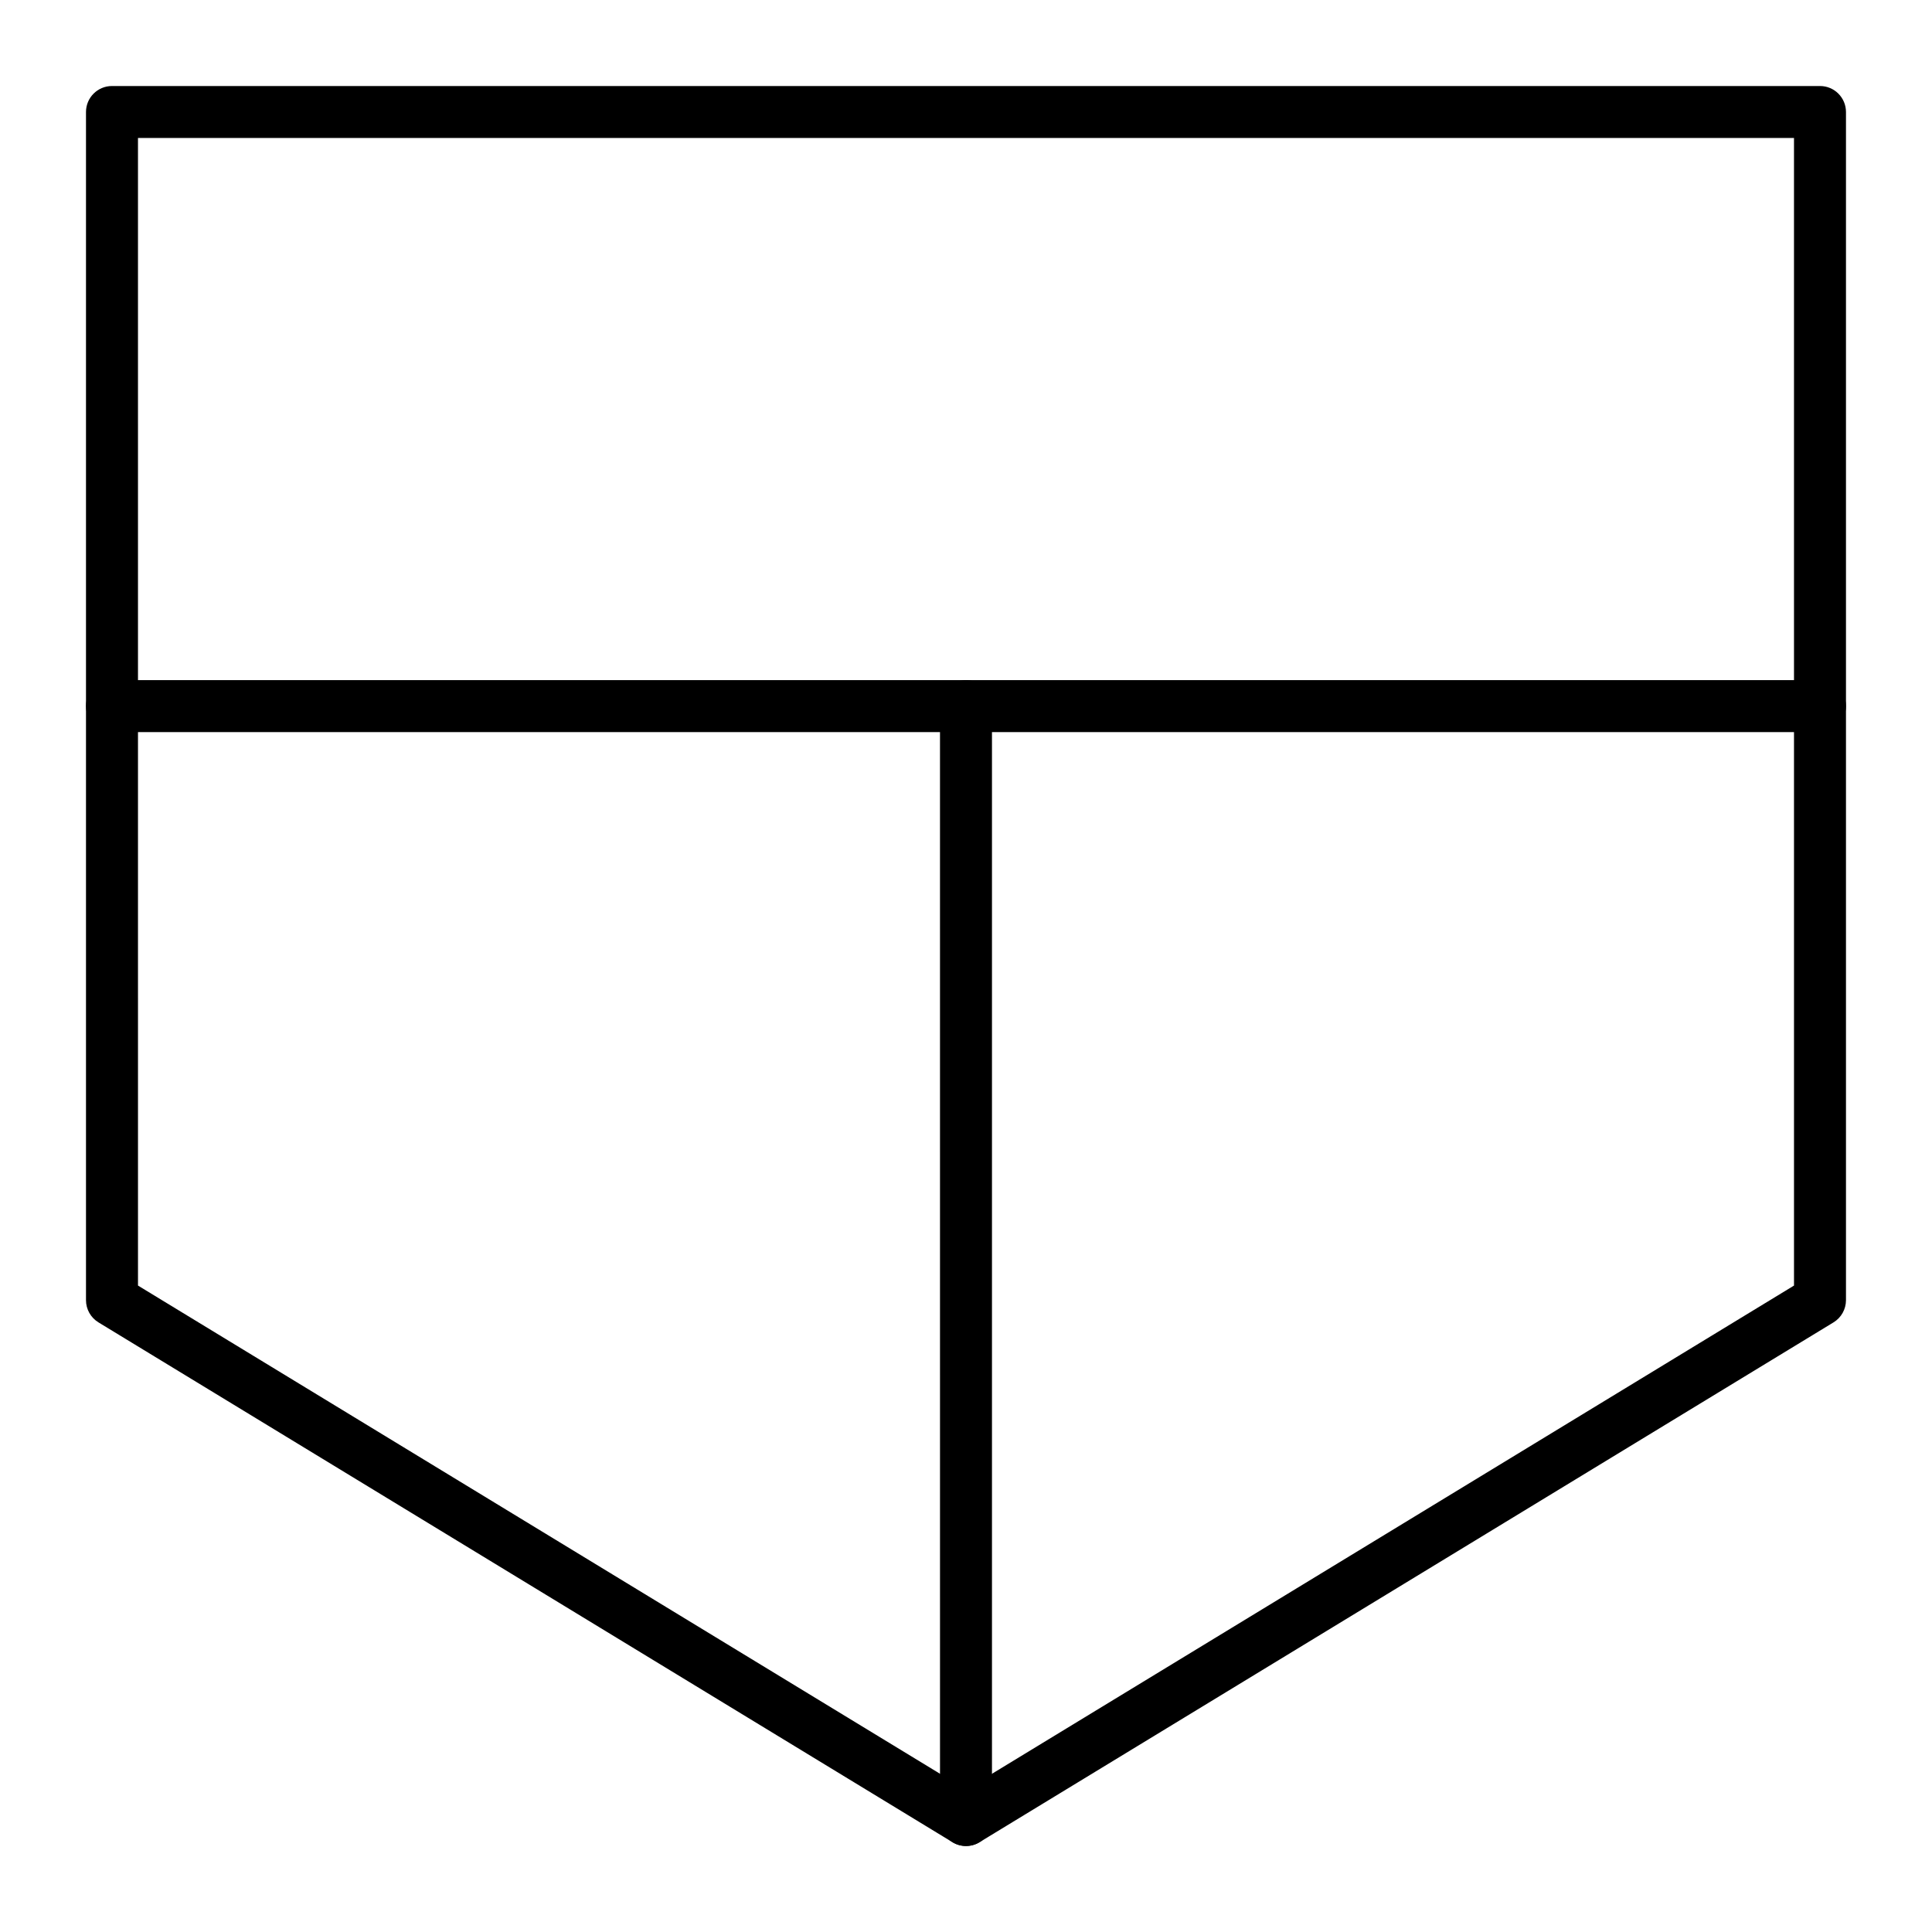 <?xml version="1.0" encoding="UTF-8"?>
<!-- The Best Svg Icon site in the world: iconSvg.co, Visit us! https://iconsvg.co -->
<svg fill="#000000" width="800px" height="800px" version="1.1" viewBox="144 144 512 512" xmlns="http://www.w3.org/2000/svg">
 <g>
  <path d="m400 633.21c-1.242 0-2.481-0.336-3.582-1.004l-226.32-137.76c-2.055-1.25-3.309-3.481-3.309-5.883v-314.88c0-3.805 3.082-6.887 6.887-6.887h452.64c3.805 0 6.887 3.082 6.887 6.887v314.88c0 2.402-1.254 4.633-3.305 5.883l-226.32 137.76c-1.098 0.664-2.34 1-3.578 1zm-219.43-148.52 219.43 133.57 219.43-133.57-0.004-304.12h-438.86z"/>
  <path d="m400 633.21c-3.805 0-6.887-3.082-6.887-6.887l-0.004-295.2c0-3.805 3.082-6.887 6.887-6.887 3.805 0 6.887 3.082 6.887 6.887v295.2c0.004 3.809-3.082 6.891-6.883 6.891z"/>
  <path d="m626.32 338.01h-452.64c-3.805 0-6.887-3.082-6.887-6.887 0-3.805 3.082-6.887 6.887-6.887h452.64c3.805 0 6.887 3.082 6.887 6.887 0 3.801-3.082 6.887-6.887 6.887z"/>
 </g>
</svg>